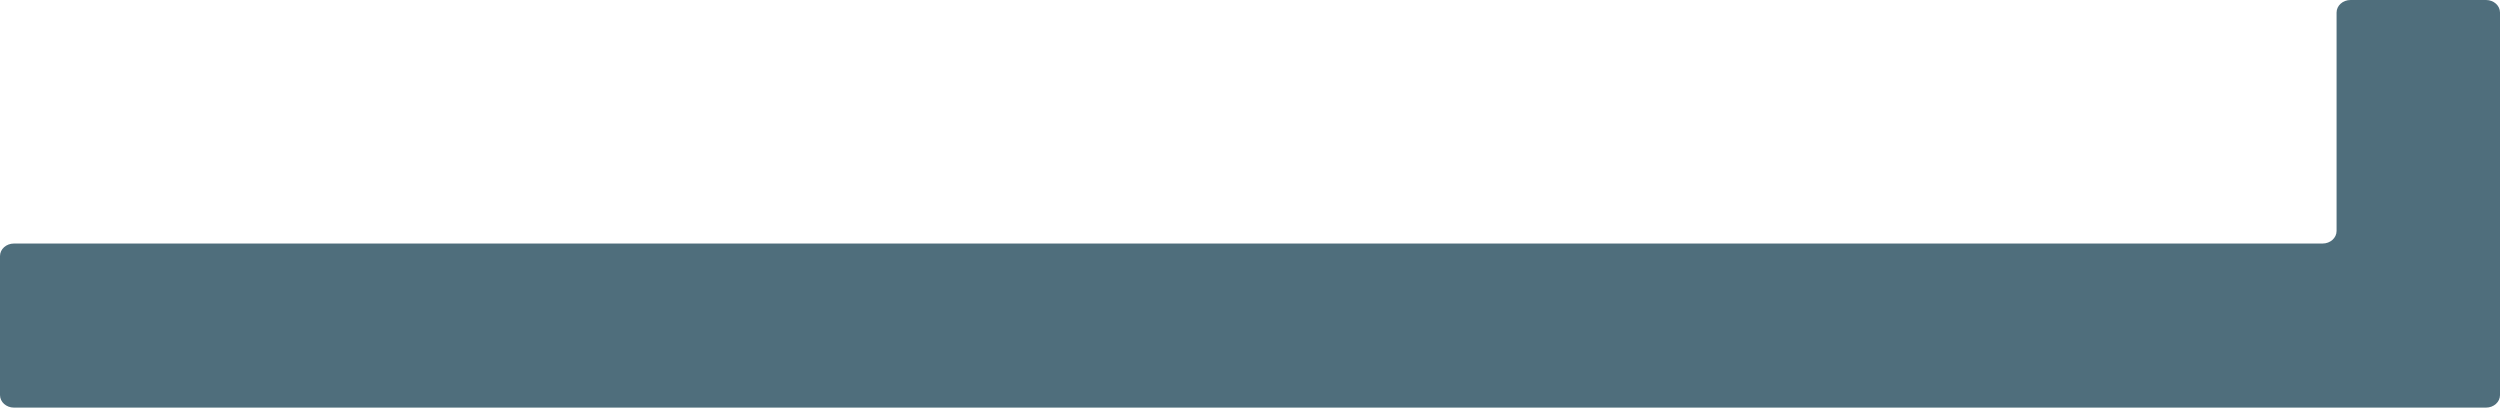 <svg width="92" height="15" viewBox="0 0 92 15" fill="none" xmlns="http://www.w3.org/2000/svg">
<path fill-rule="evenodd" clip-rule="evenodd" d="M92 14.539C92 14.793 91.77 15 91.486 15L0.514 15C0.23 15 -1.8065e-08 14.793 -4.03492e-08 14.539L-4.8755e-07 9.423C-5.09834e-07 9.168 0.23 8.962 0.514 8.962L85.472 8.962C85.756 8.962 85.986 8.755 85.986 8.5L85.986 0.462C85.986 0.207 86.216 -7.12375e-06 86.5 -7.14857e-06L91.486 -7.58446e-06C91.77 -7.60928e-06 92 0.207 92 0.462L92 14.539Z" fill="#4F6E7C"/>
</svg>
